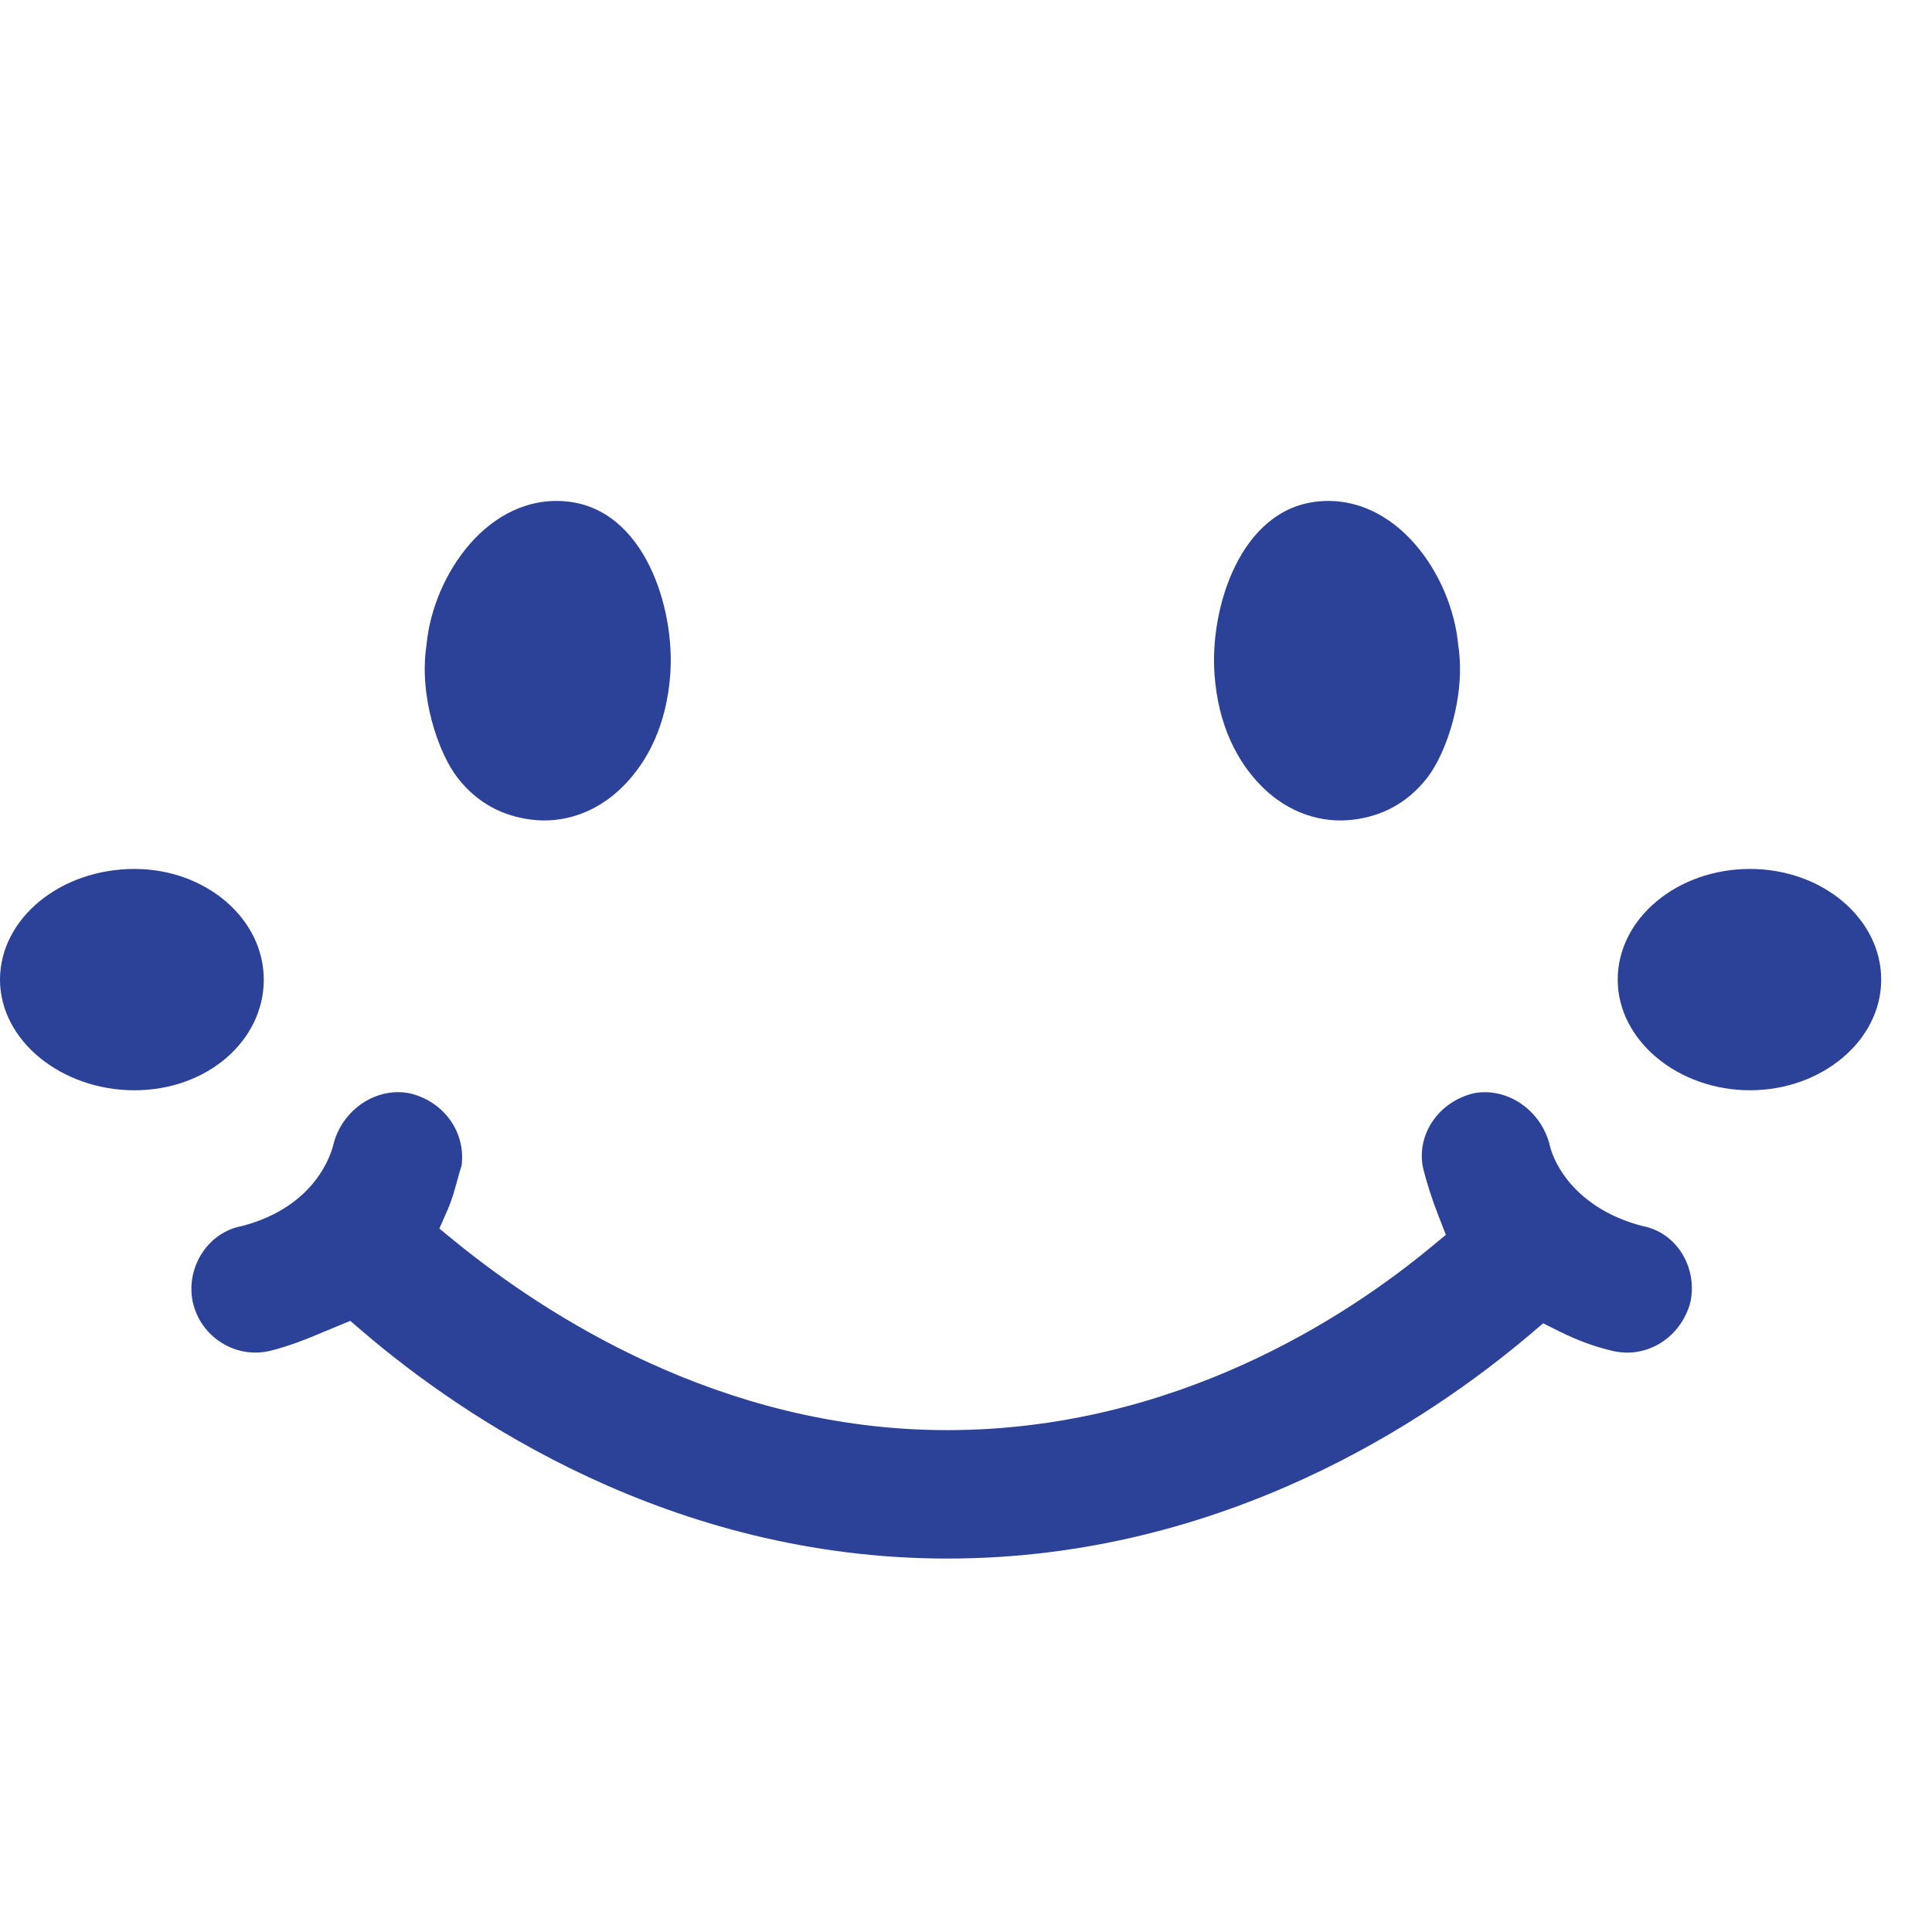 <svg width="34" height="34" viewBox="0 0 34 34" fill="none" xmlns="http://www.w3.org/2000/svg">
<path d="M9.332 14.422C9.914 14.501 10.5 14.299 10.955 13.848C11.41 13.396 11.728 12.748 11.795 11.879C11.885 10.71 11.347 8.963 9.976 8.825C8.603 8.687 7.619 10.117 7.506 11.35C7.367 12.244 7.715 13.258 8.055 13.691C8.413 14.149 8.86 14.358 9.331 14.422H9.332Z" fill="#2C4198"/>
<path d="M23.837 14.422C23.254 14.501 22.667 14.299 22.213 13.848C21.759 13.396 21.44 12.748 21.374 11.879C21.284 10.71 21.822 8.963 23.192 8.825C24.566 8.687 25.549 10.117 25.662 11.35C25.802 12.244 25.453 13.258 25.114 13.691C24.755 14.149 24.309 14.358 23.838 14.422H23.837Z" fill="#2C4198"/>
<path d="M6.166 23.247L6.394 23.442C8.135 24.93 11.786 27.428 16.671 27.428C21.555 27.428 25.172 24.965 26.911 23.497L27.157 23.288L27.446 23.432C27.767 23.592 28.064 23.7 28.381 23.774C28.985 23.916 29.584 23.538 29.749 22.913C29.813 22.612 29.754 22.293 29.586 22.036C29.429 21.796 29.192 21.634 28.919 21.579L28.889 21.572C27.786 21.28 27.353 20.536 27.266 20.127C27.104 19.522 26.508 19.125 25.929 19.241C25.323 19.389 24.934 19.952 25.038 20.529C25.099 20.788 25.197 21.097 25.316 21.4L25.445 21.731L25.171 21.957C23.72 23.157 20.686 25.168 16.669 25.168C12.653 25.168 9.544 23.094 8.022 21.858L7.732 21.621L7.882 21.279C7.956 21.108 8.001 20.94 8.046 20.778C8.071 20.687 8.094 20.6 8.123 20.514C8.2 19.927 7.814 19.383 7.212 19.241C6.627 19.123 6.028 19.522 5.87 20.13C5.832 20.296 5.561 21.23 4.274 21.572L4.244 21.579C3.962 21.635 3.718 21.803 3.556 22.052C3.388 22.309 3.329 22.625 3.394 22.92C3.462 23.216 3.642 23.47 3.902 23.632C4.158 23.792 4.46 23.842 4.753 23.773C5.108 23.684 5.402 23.563 5.711 23.433C5.771 23.408 5.83 23.384 5.889 23.359L6.167 23.244L6.166 23.247Z" fill="#2C4198"/>
<path d="M2.366 15.292C1.061 15.292 0 16.166 0 17.24C0 18.314 1.084 19.187 2.366 19.187C3.647 19.187 4.642 18.314 4.642 17.24C4.642 16.166 3.621 15.292 2.366 15.292Z" fill="#2C4198"/>
<path d="M30.797 15.292C29.513 15.292 28.469 16.166 28.469 17.24C28.469 18.314 29.535 19.187 30.797 19.187C32.06 19.187 33.106 18.314 33.106 17.24C33.106 16.166 32.071 15.292 30.797 15.292Z" fill="#2C4198"/>
</svg>
